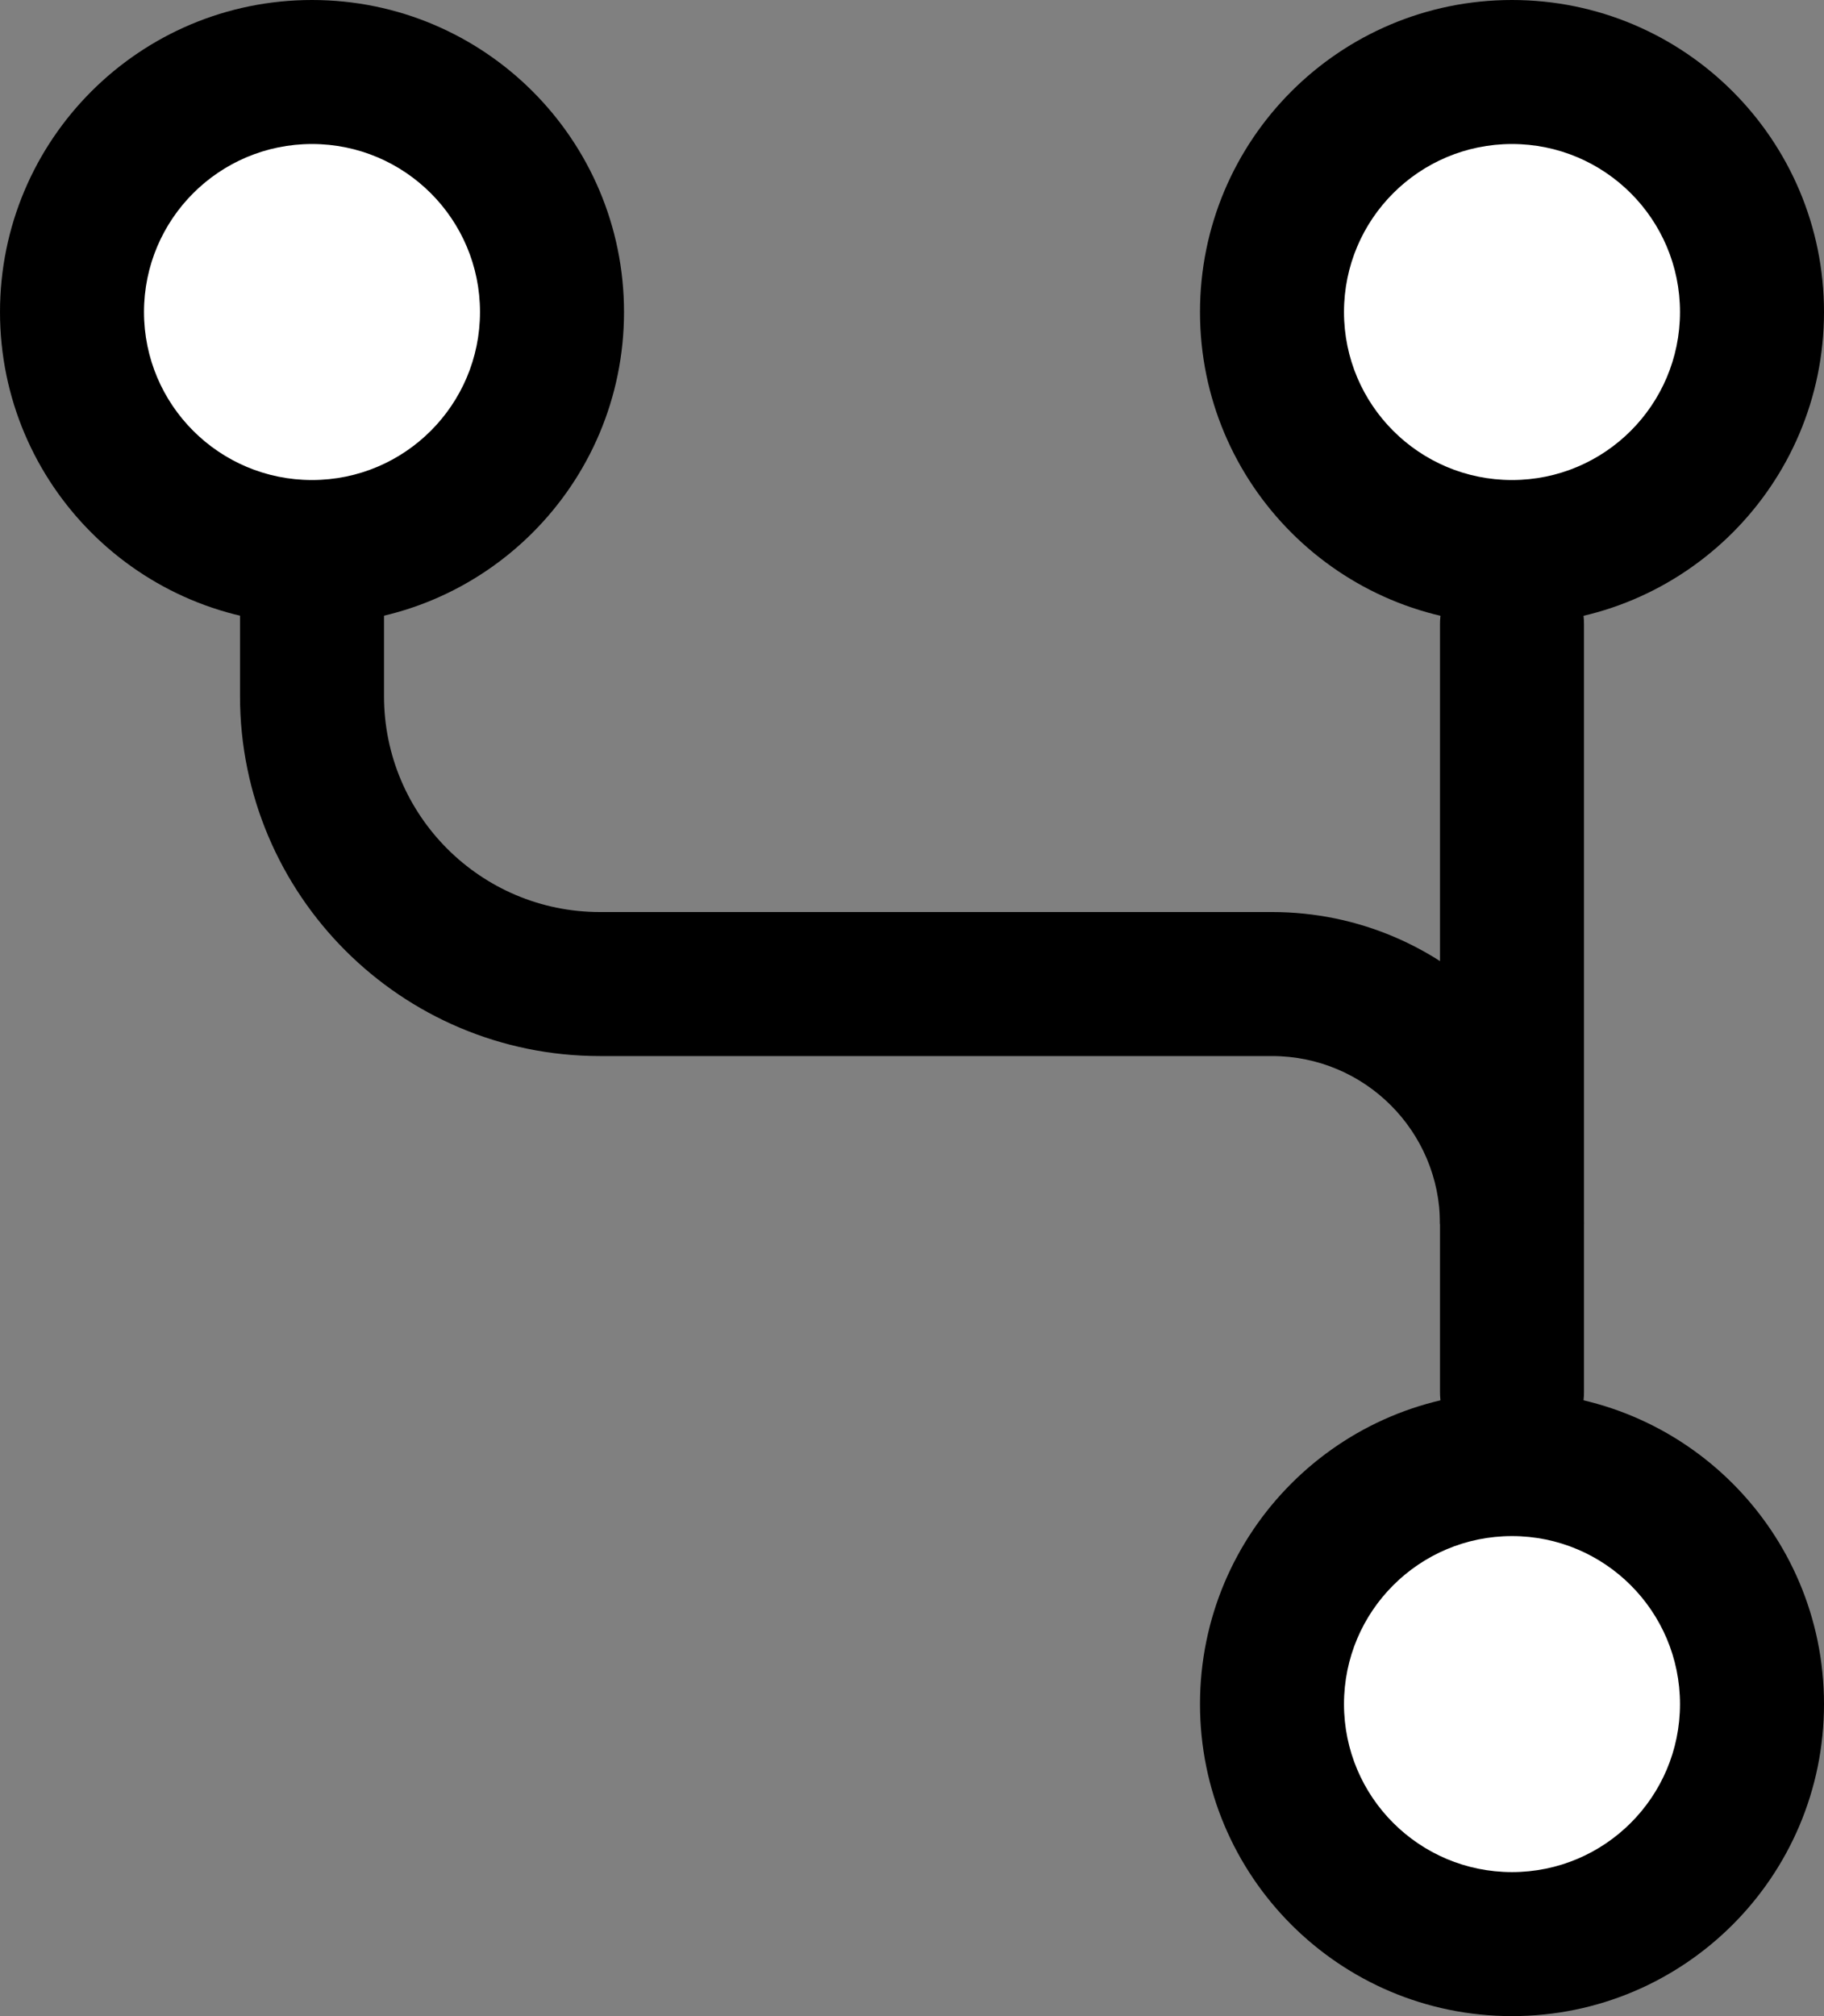 <?xml version="1.0" encoding="UTF-8"?><svg id="uuid-1ca259b1-a0fa-4a89-be59-a3244e879d64" xmlns="http://www.w3.org/2000/svg" width="65.268mm" height="72.138mm" viewBox="0 0 185.01 204.485"><rect x="0" y="0" width="185.01" height="204.485" fill="#808080" stroke="none"/><defs><style>.uuid-76a1142c-ae85-45ee-92c9-7232d149b9de{fill:#fff;}.uuid-d1e43cab-4fa4-427c-a4b1-05bdb63d7439{fill-rule:evenodd;}</style></defs><circle class="uuid-76a1142c-ae85-45ee-92c9-7232d149b9de" cx="31.647" cy="31.647" r="22.177"/><circle class="uuid-76a1142c-ae85-45ee-92c9-7232d149b9de" cx="153.364" cy="172.839" r="22.177"/><circle class="uuid-76a1142c-ae85-45ee-92c9-7232d149b9de" cx="153.364" cy="31.647" r="22.177"/><path class="uuid-d1e43cab-4fa4-427c-a4b1-05bdb63d7439" d="M136.323,172.839c0-9.411,7.629-17.04,17.04-17.04,9.411,0,17.04,7.629,17.04,17.04,0,9.411-7.629,17.04-17.04,17.04-9.411,0-17.04-7.629-17.04-17.04ZM153.364,141.192c-17.478,0-31.647,14.169-31.647,31.647,0,17.478,14.169,31.647,31.647,31.647,17.478,0,31.647-14.169,31.647-31.647,0-17.478-14.169-31.647-31.647-31.647ZM136.323,31.647c0-9.411,7.629-17.04,17.04-17.04,9.411,0,17.04,7.629,17.04,17.04,0,9.411-7.629,17.04-17.04,17.04-9.411,0-17.04-7.629-17.04-17.04ZM153.364,0c-17.478,0-31.647,14.169-31.647,31.647,0,17.478,14.169,31.647,31.647,31.647,17.478,0,31.647-14.169,31.647-31.647S170.842,0,153.364,0ZM14.606,31.647c0-9.411,7.629-17.04,17.04-17.04,9.411,0,17.04,7.629,17.04,17.04,0,9.411-7.629,17.04-17.04,17.04-9.411,0-17.04-7.629-17.04-17.04ZM31.647,0C14.169,0,0,14.169,0,31.647c0,17.478,14.169,31.647,31.647,31.647,17.478,0,31.647-14.169,31.647-31.647C63.293,14.169,49.124,0,31.647,0Z"/><path class="uuid-d1e43cab-4fa4-427c-a4b1-05bdb63d7439" d="M160.667,141.192V63.293c0-4.033-3.27-7.303-7.303-7.303-4.033,0-7.303,3.27-7.303,7.303v77.899c0,4.033,3.27,7.303,7.303,7.303,4.031,0,7.303-3.272,7.303-7.303Z"/><path class="uuid-d1e43cab-4fa4-427c-a4b1-05bdb63d7439" d="M60.859,92.505h68.162c17.478,0,31.647,14.169,31.647,31.647h-14.606c0-9.411-7.629-17.04-17.04-17.04H60.859c-20.167,0-36.515-16.348-36.515-36.515v-9.737h14.606v9.737c0,12.1,9.809,21.909,21.909,21.909Z"/></svg>